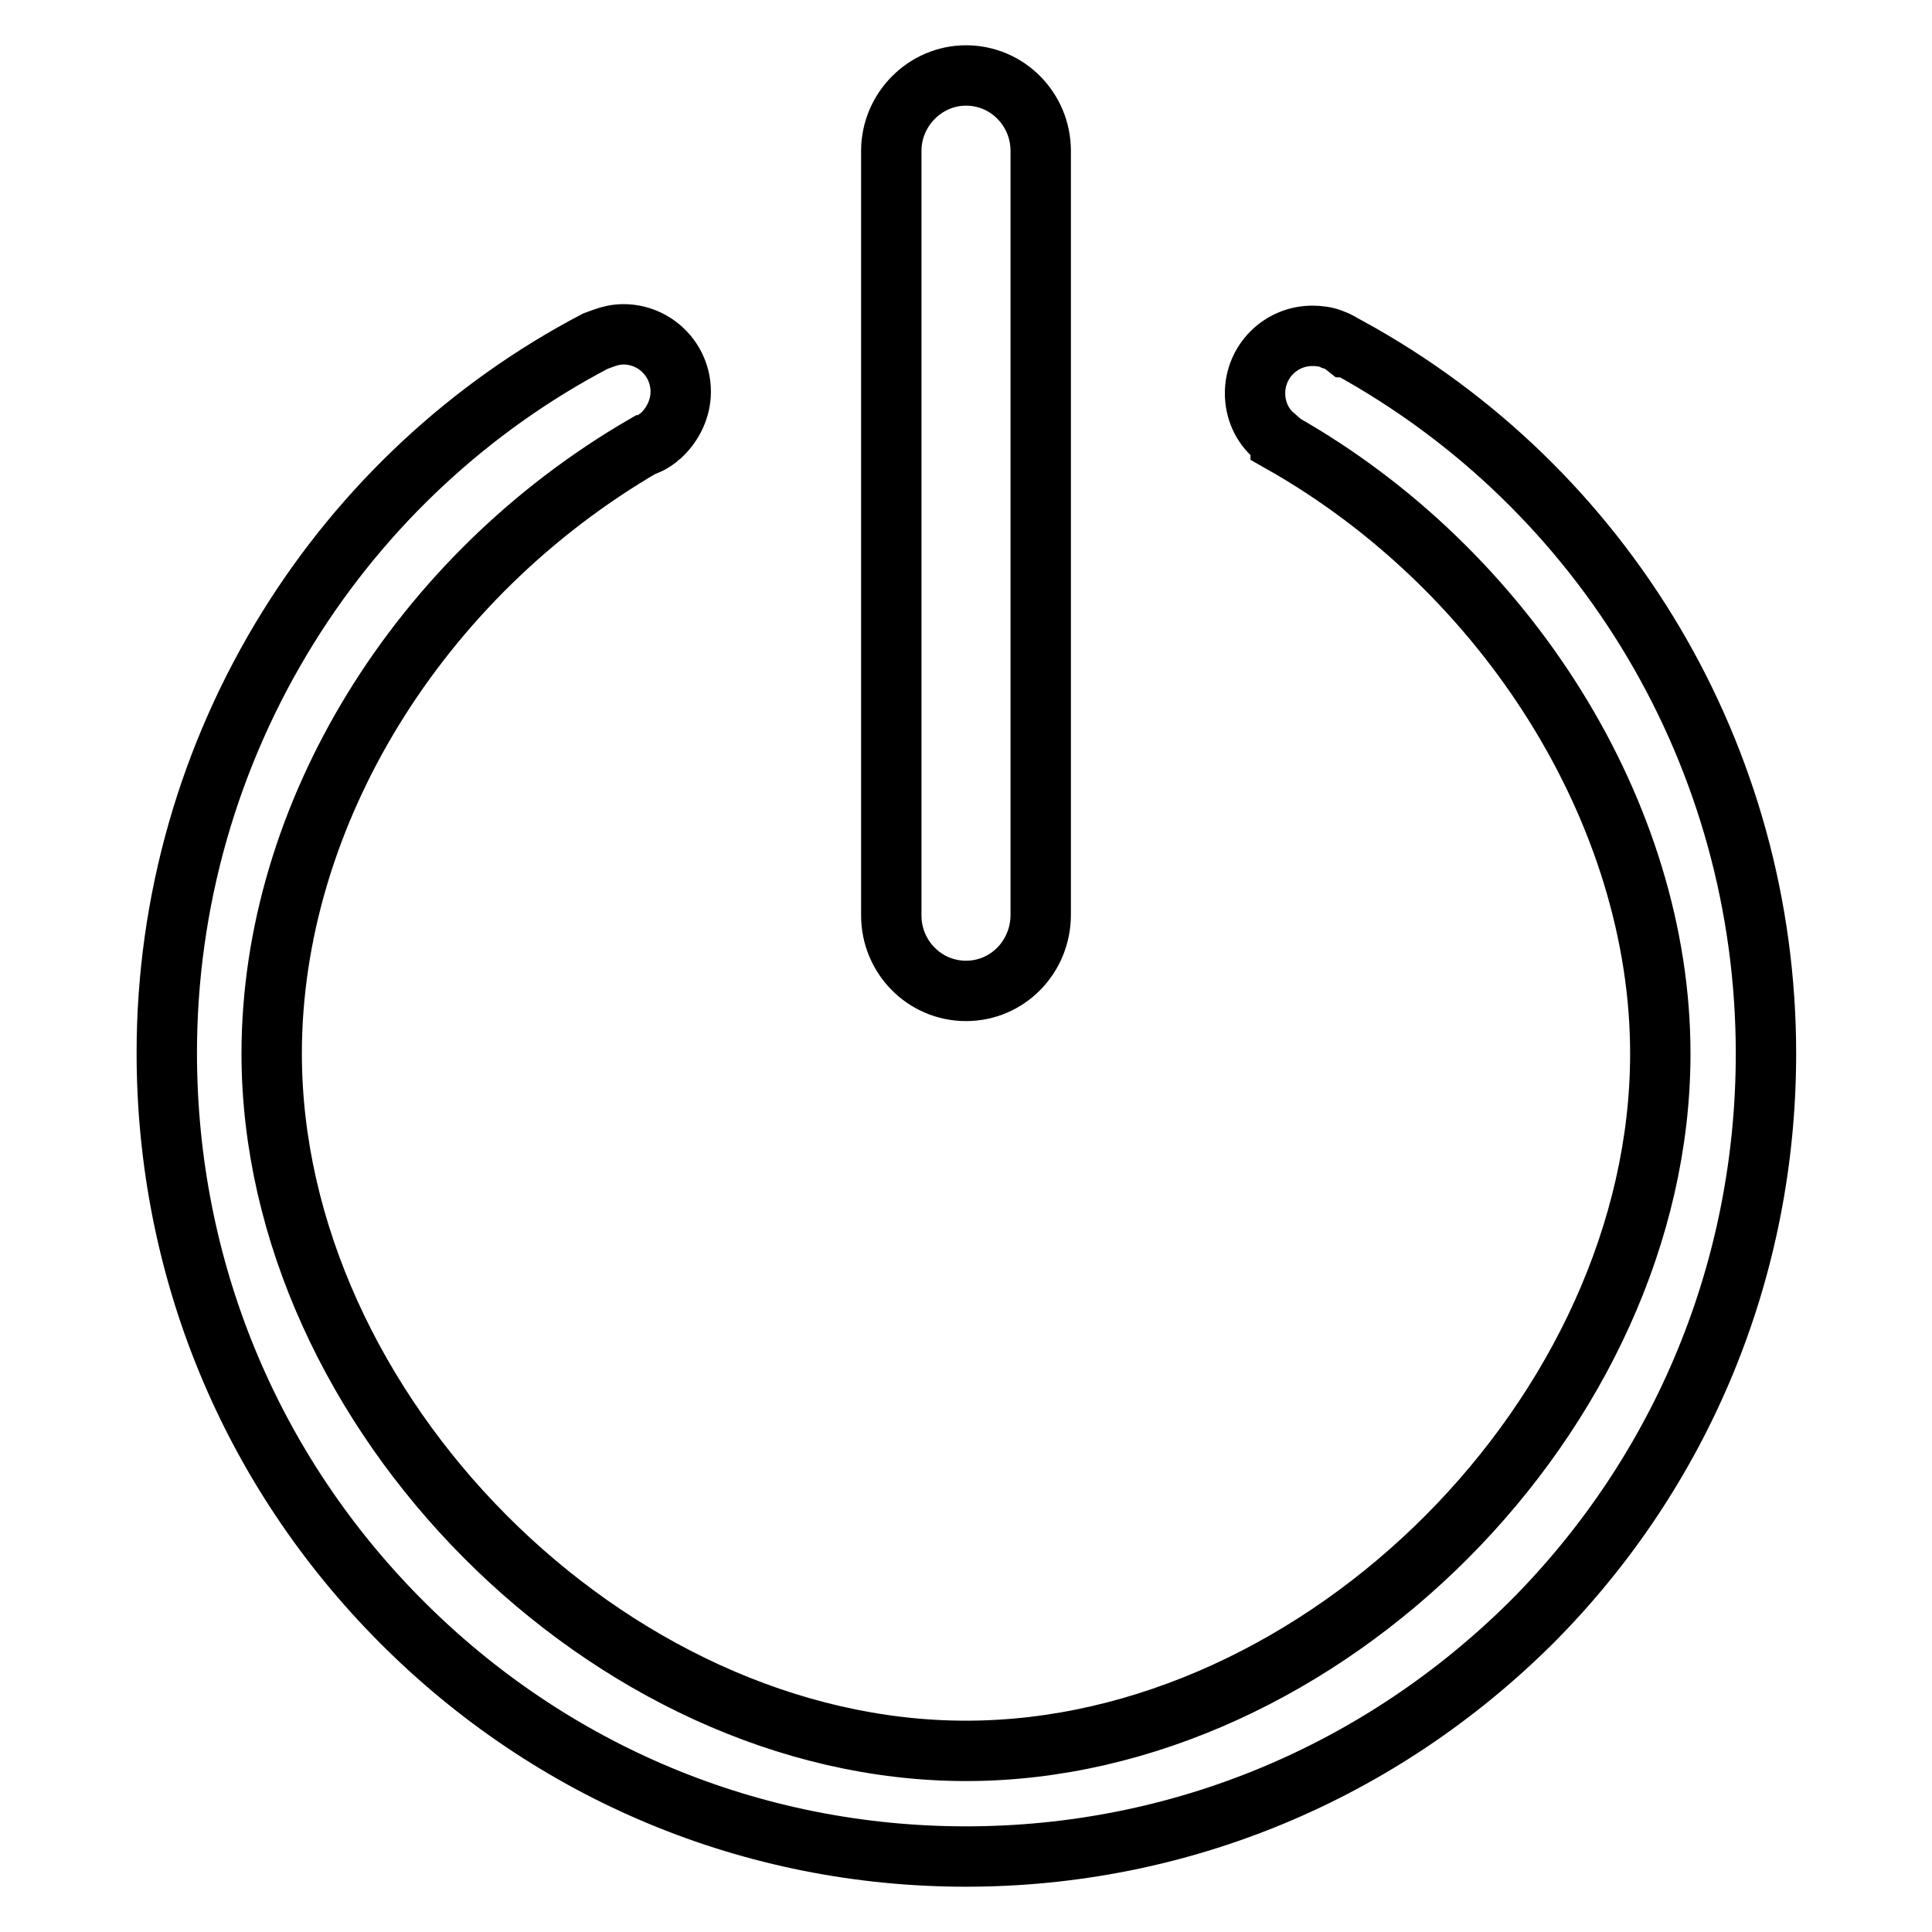 <?xml version="1.0" encoding="utf-8"?>
<!-- Svg Vector Icons : http://www.onlinewebfonts.com/icon -->
<!DOCTYPE svg PUBLIC "-//W3C//DTD SVG 1.1//EN" "http://www.w3.org/Graphics/SVG/1.1/DTD/svg11.dtd">
<svg version="1.1" xmlns="http://www.w3.org/2000/svg" xmlns:xlink="http://www.w3.org/1999/xlink" x="0px" y="0px" viewBox="0 0 256 256" enable-background="new 0 0 256 256" xml:space="preserve">
<g><g><path stroke-width="8" fill-opacity="0" stroke="#000000"  d="M128,131.3c-5.5,0-9.9-4.5-9.9-10V20c0-5.5,4.5-10,9.9-10c5.5,0,9.9,4.5,9.9,10v101.2C137.9,126.8,133.5,131.3,128,131.3z"/><path stroke-width="8" fill-opacity="0" stroke="#000000"  d="M128,246c-28.3,0-54.9-11.1-74.9-31.2c-20-20.1-31-46.8-31-75.3c0-20,5.6-39.5,16.1-56.4c10-16.1,24.1-29.2,40.7-37.9l0,0l1.1-0.4c0.8-0.3,1.7-0.5,2.6-0.5c4.2,0,7.6,3.4,7.6,7.6c0,2.2-1,4.3-2.6,5.8l-0.4,0.3L87,58.2l0,0c-0.4,0.3-0.9,0.6-1.4,0.8l-0.1,0l-0.1,0C55.4,76.4,36,108,36,139.6C36,187,80.7,232,128,232c47.3,0,92-44.9,92-92.4c0-31.6-20.2-64-50.3-81l0-0.1l-0.8-0.7c-1.7-1.4-2.6-3.5-2.6-5.7c0-4.2,3.4-7.6,7.6-7.6c0.8,0,1.7,0.1,2.5,0.4l0.2,0.1c0.7,0.2,1.3,0.6,1.8,1l0.1,0l0.1,0c34.2,18.7,55.4,54.5,55.4,93.6c0,28.4-11,55.2-31,75.3C182.9,234.9,156.3,246,128,246z"/><path stroke-width="8" fill-opacity="0" stroke="#000000"  d="M179.1,44.8"/></g></g>
</svg>